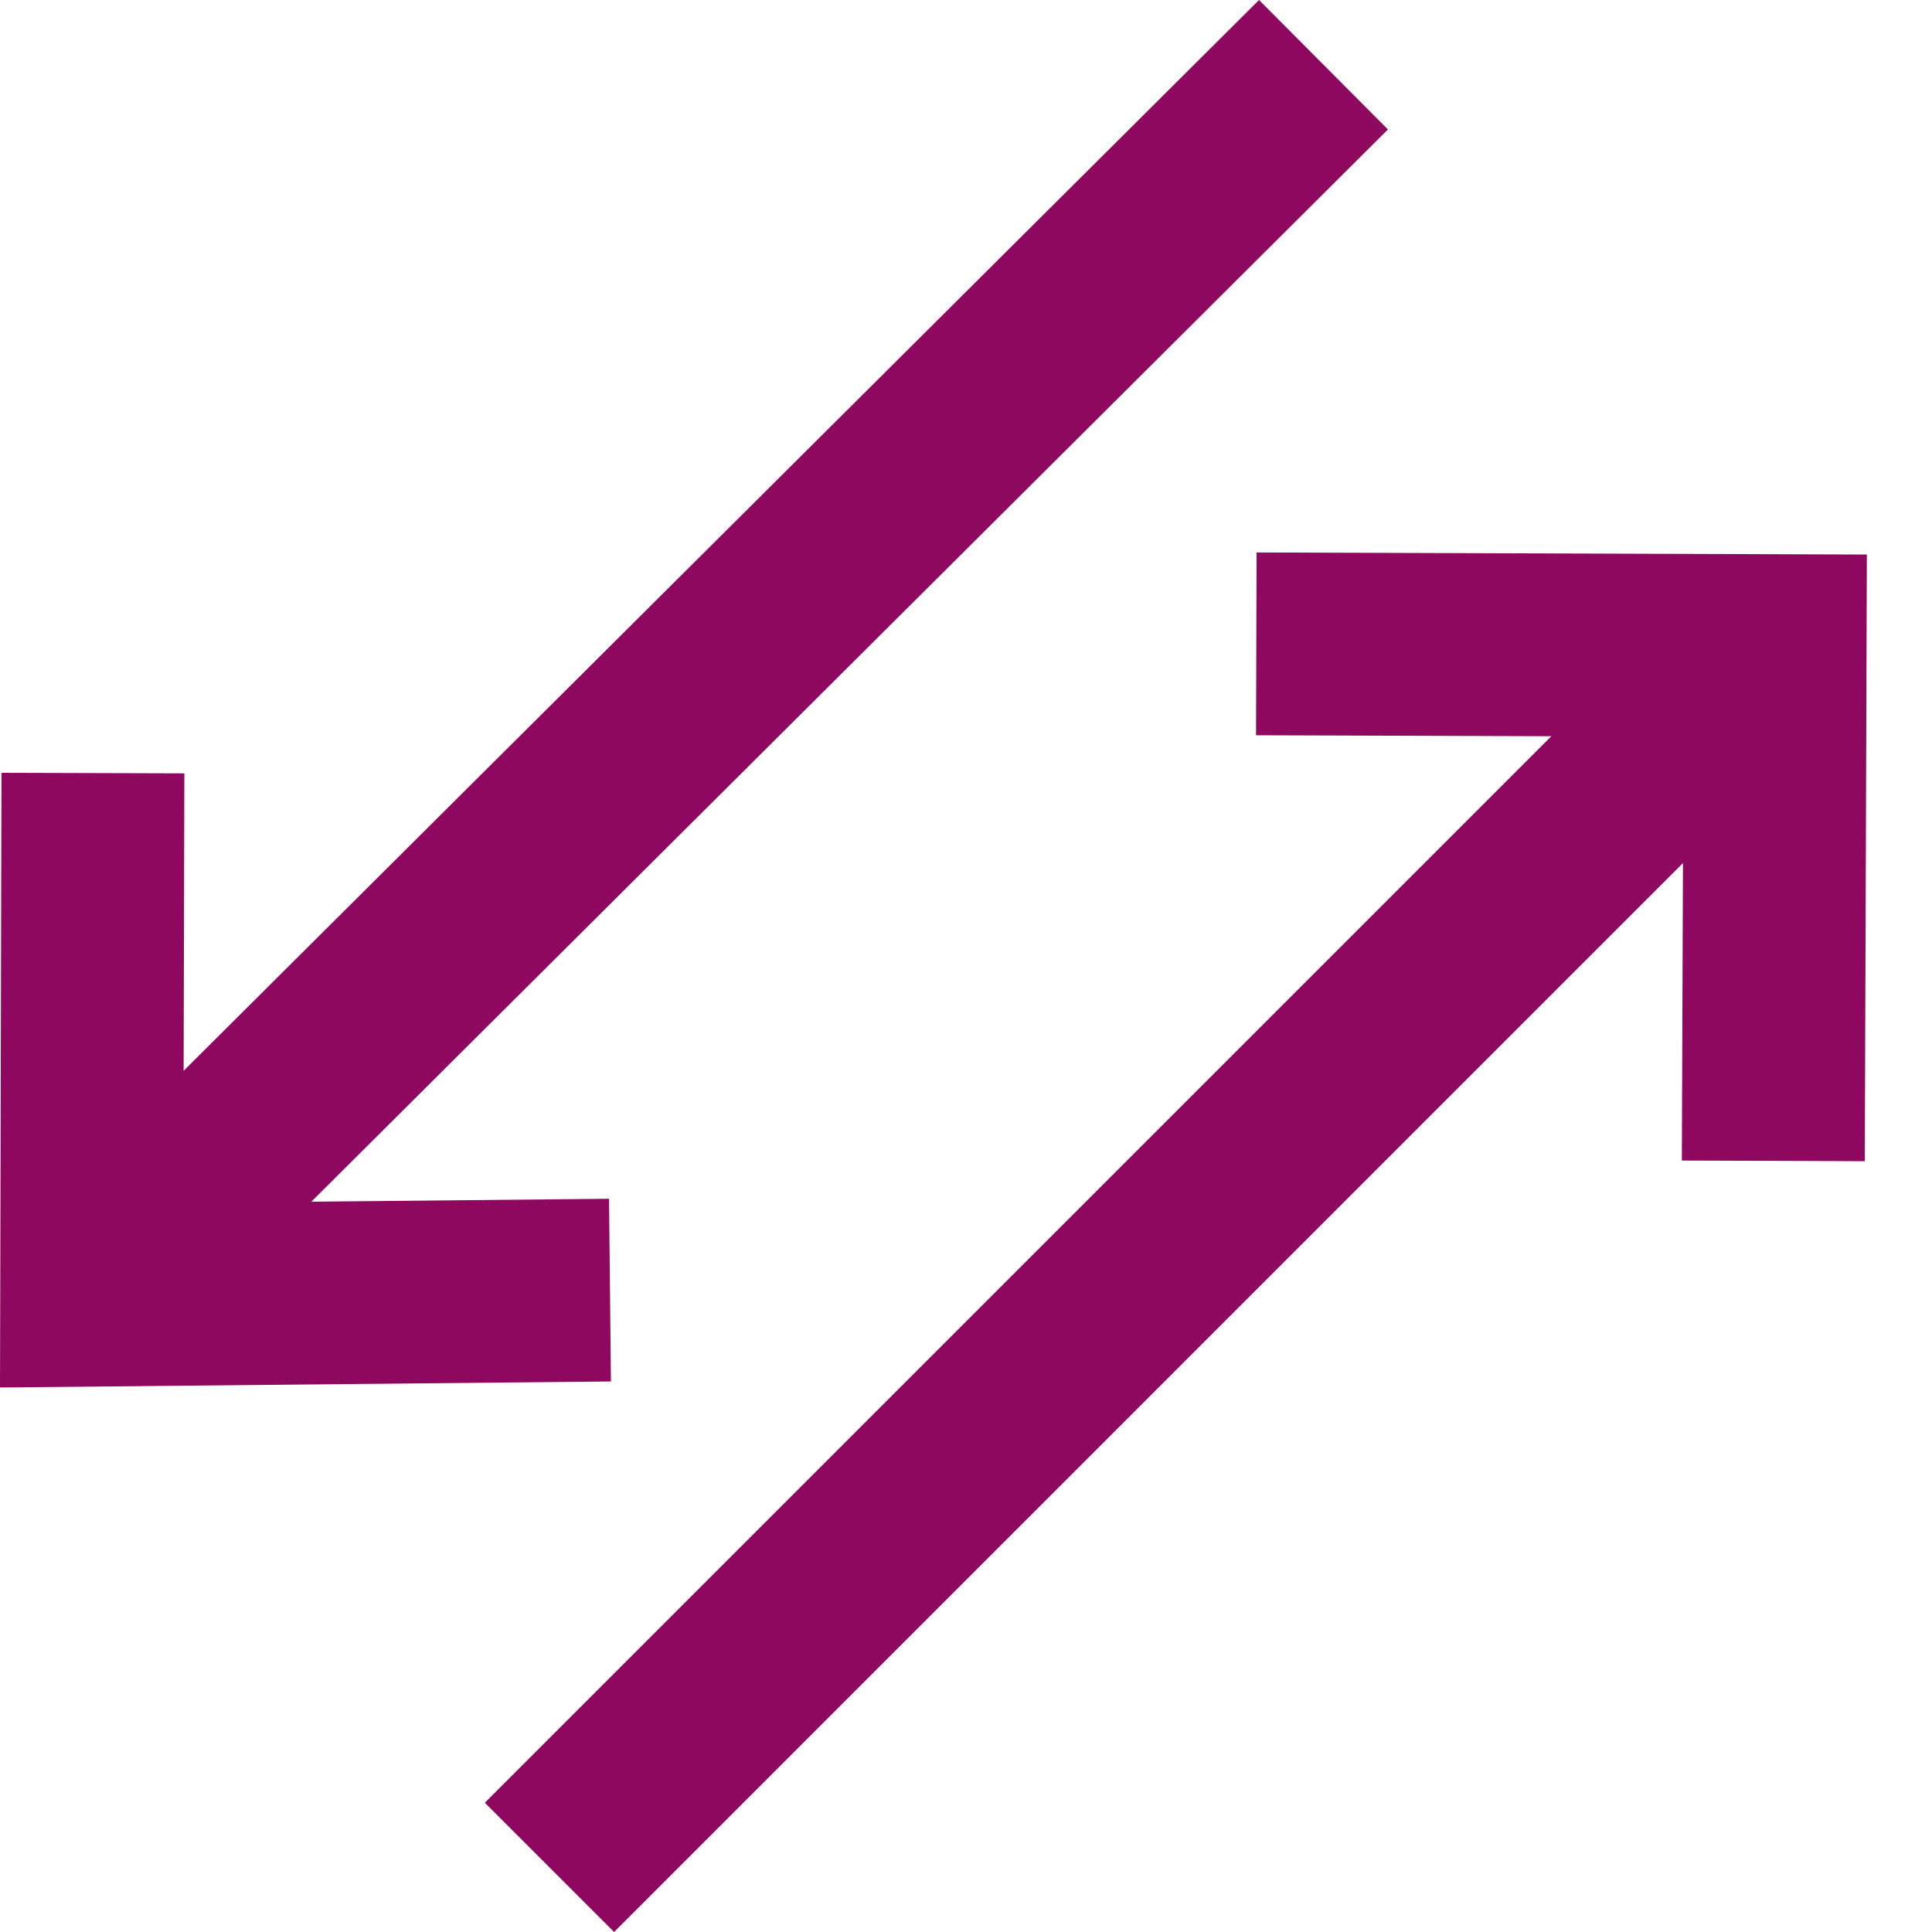 <?xml version="1.0" encoding="UTF-8"?> <svg xmlns="http://www.w3.org/2000/svg" xmlns:xlink="http://www.w3.org/1999/xlink" width="42px" height="42px" viewBox="0 0 42 42" version="1.1"><title>Section 1 - Bulk ImportFIX</title><g id="Refined" stroke="none" stroke-width="1" fill="none" fill-rule="evenodd"><g id="DemandTools-Overview-New-Look" transform="translate(-664, -2257)"><g id="Section-1---Bulk-Import" transform="translate(664, 2257)"><rect id="Rectangle" x="0" y="0" width="42" height="42"></rect><g id="Group-3" fill="#8E0860"><polygon id="Fill-1" points="27.305 15.984 33.725 16.005 10.54 39.19 13.35 42 36.586 18.763 36.562 25.229 40.539 25.243 40.584 12.055 27.317 12.01"></polygon><polygon id="Fill-2" points="3.992 23.278 4.008 16.812 0.032 16.8 -8.82425844e-16 30.163 13.281 30.032 13.24 26.06 6.768 26.124 30.173 2.814 27.37 0"></polygon></g></g></g></g></svg> 
